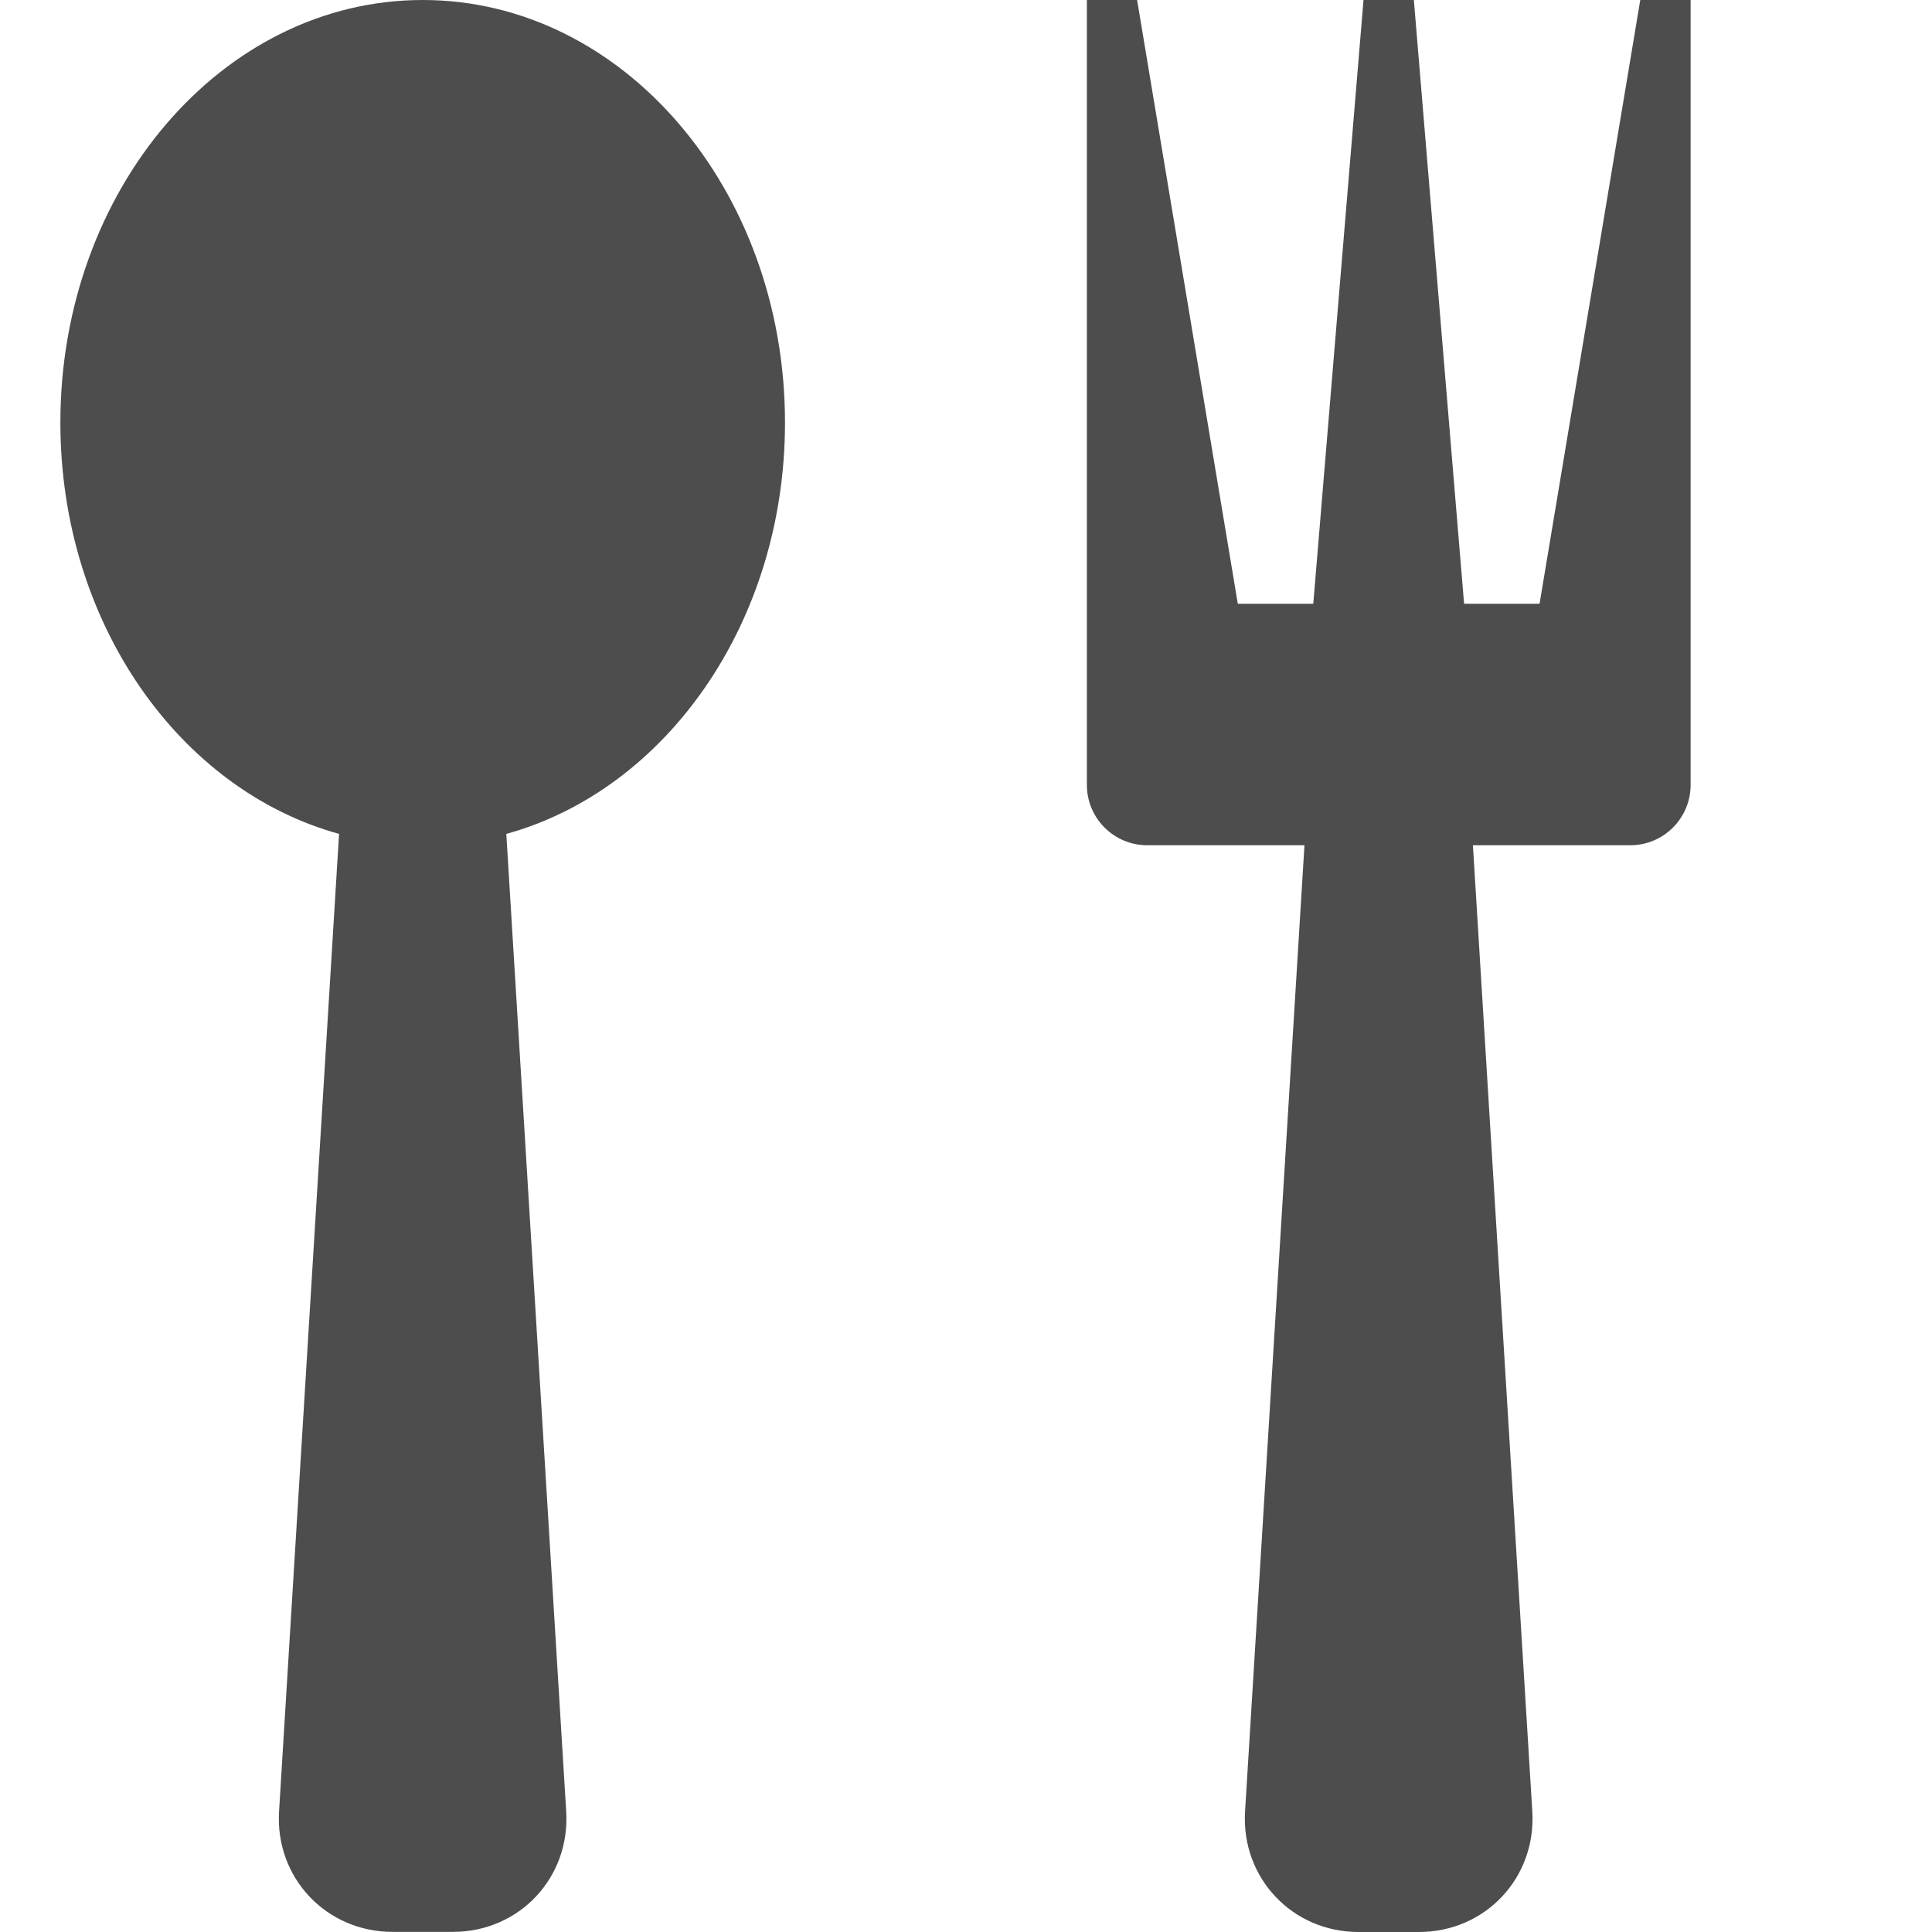 <svg xmlns="http://www.w3.org/2000/svg" width="16" height="16" viewBox="0 0 16 16">
    <path fill="#4D4D4D" d="M.5 3.5c0 1.655.984 3.041 2.308 3.406l-.497 8.096c-.033.548.39.997.94.997h.5c.55 0 .972-.449.938-.998l-.496-8.095C5.516 6.541 6.501 5.155 6.501 3.5c0-1.933-1.343-3.5-3-3.5C1.843 0 .5 1.567.5 3.5zM13.584 0l-.834 5h-.625l-.416-5h-.417l-.416 5h-.625l-.834-5h-.416v6.5c0 .276.224.5.5.5h1.302l-.492 8.002c-.033.549.39.998.94.998h.5c.55 0 .972-.449.939-.998L12.198 7h1.303c.276 0 .5-.224.5-.5V0h-.417z"/>
</svg>
